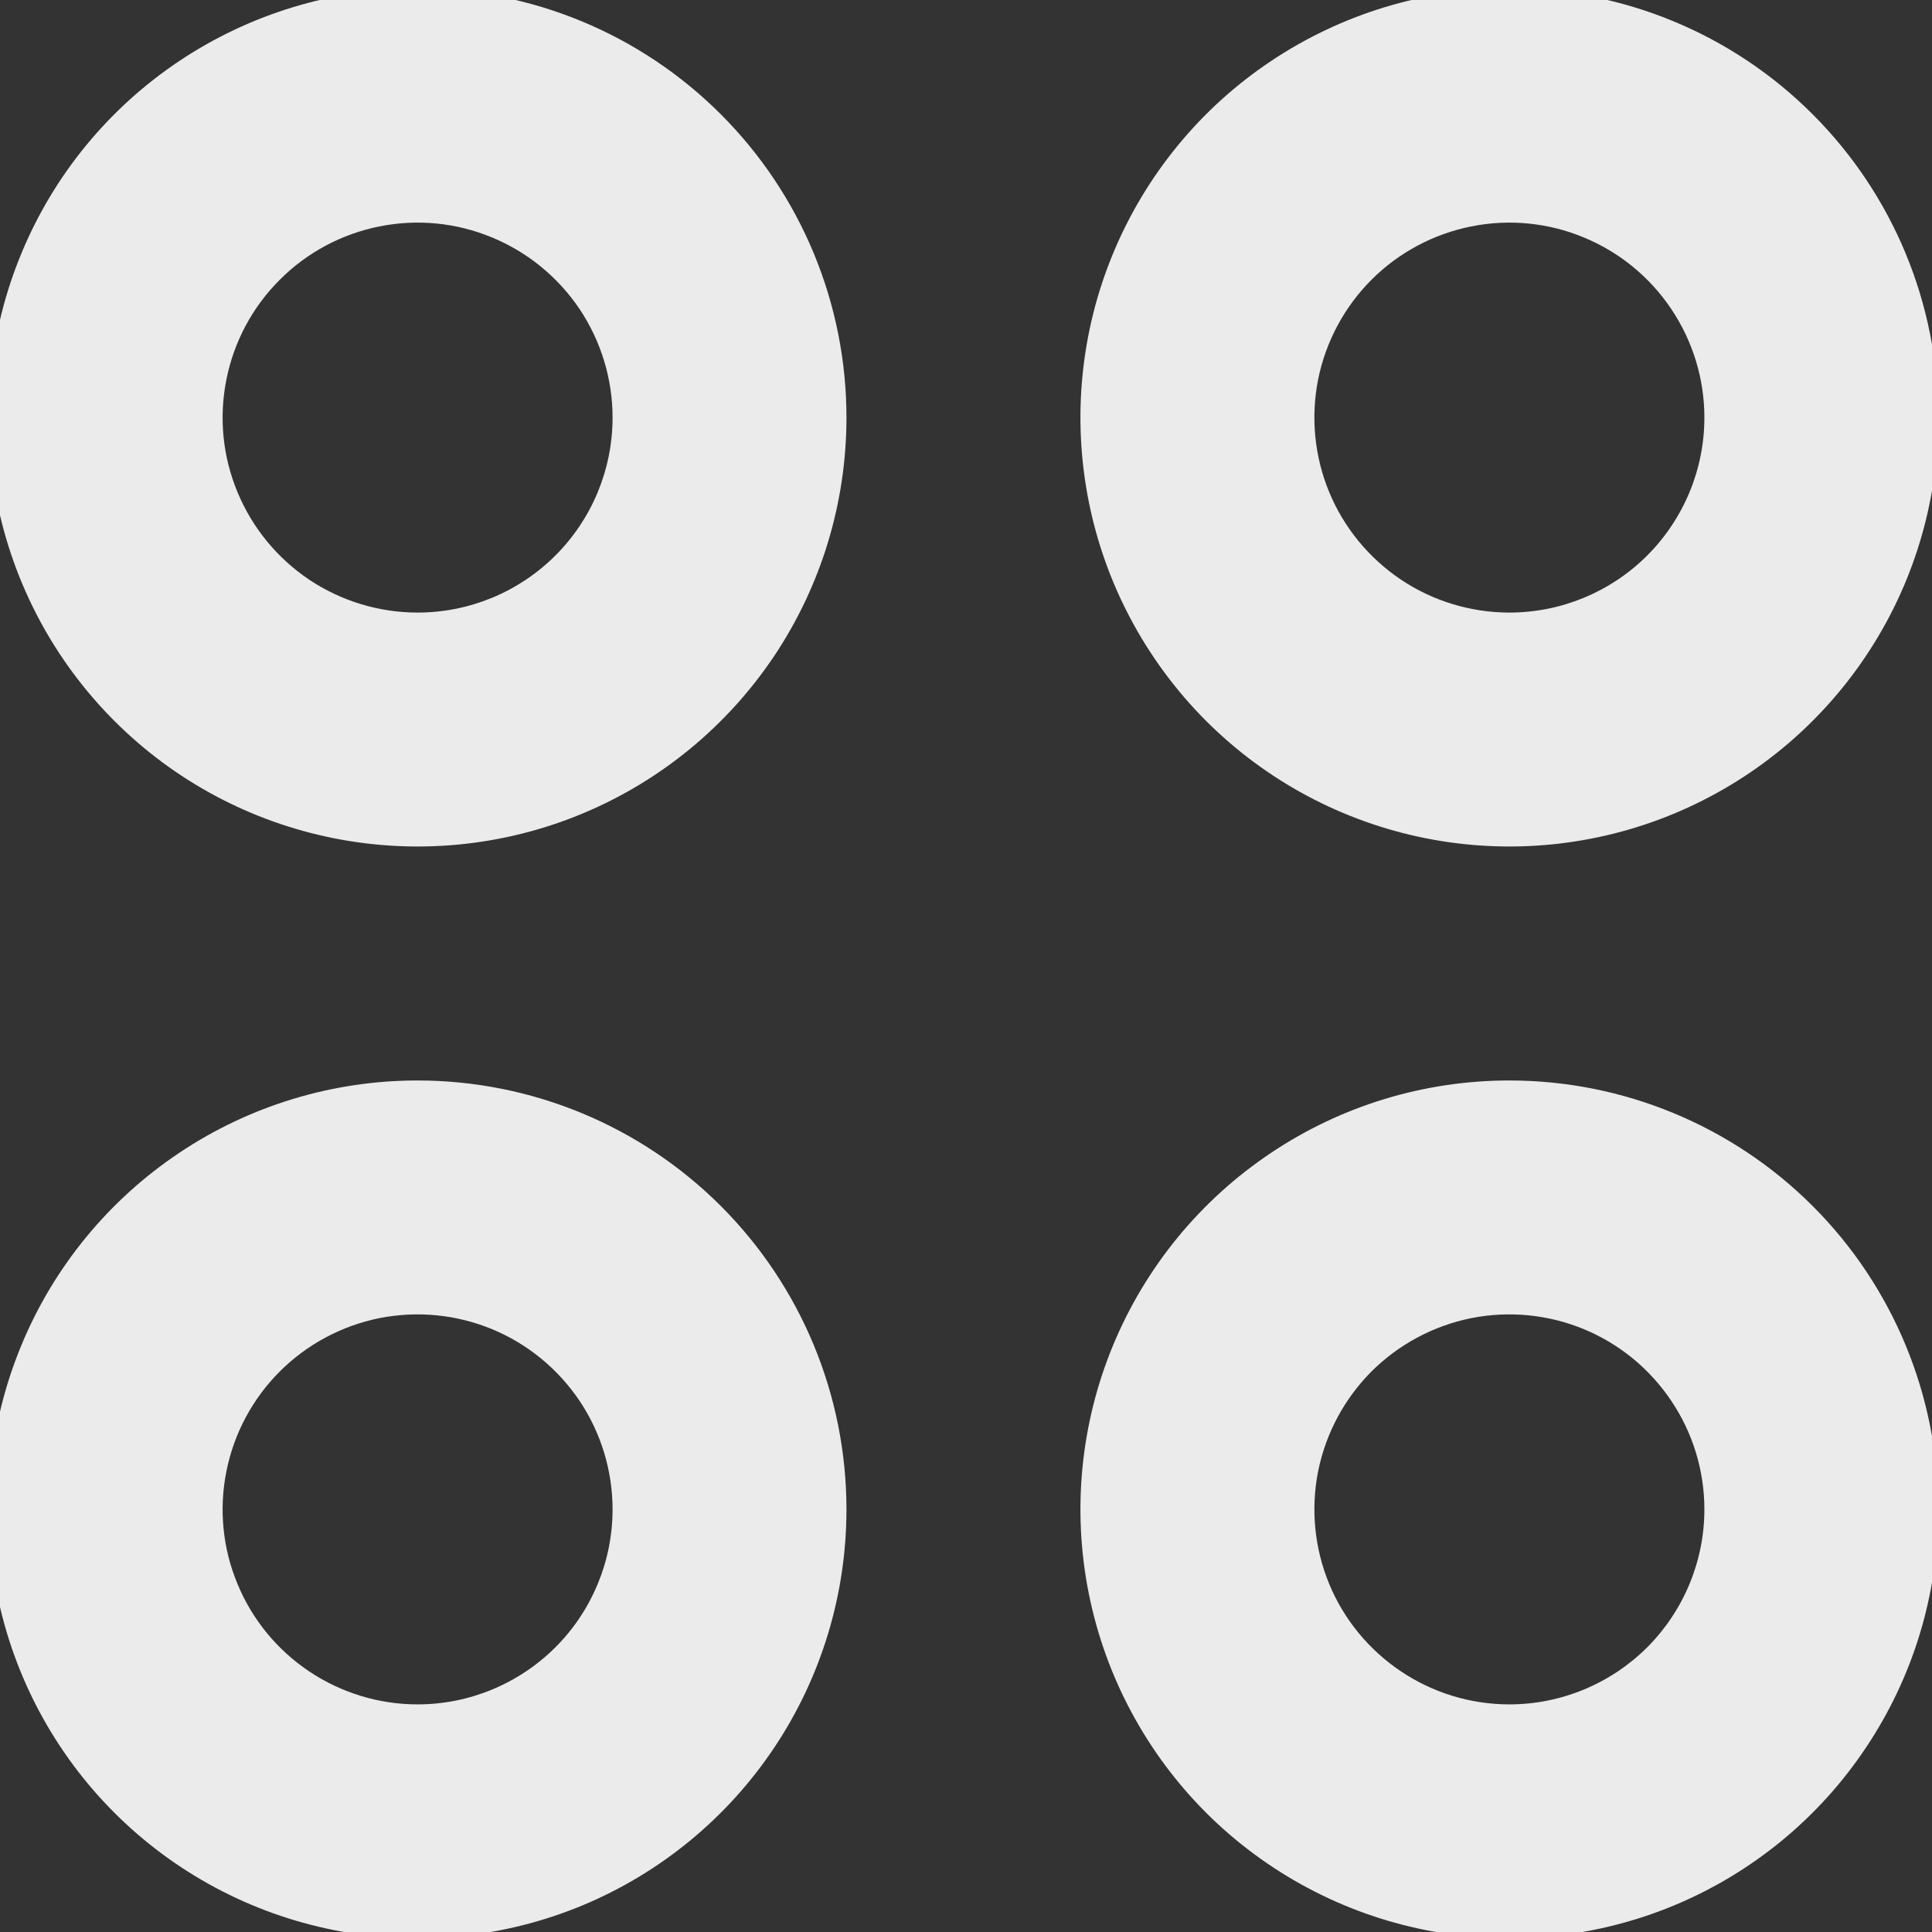 <svg width="16" height="16" viewBox="0 0 16 16" fill="none" xmlns="http://www.w3.org/2000/svg">
<rect x="0" y="0" width="16" height="16" fill="#333333" stroke="none"/>
<g opacity="0.9">
<path d="M3.458 8.948C2.756 8.948 2.069 9.156 1.485 9.547C0.901 9.937 0.445 10.492 0.177 11.141C-0.092 11.79 -0.163 12.504 -0.025 13.193C0.112 13.882 0.45 14.515 0.947 15.012C1.443 15.508 2.076 15.847 2.765 15.984C3.454 16.121 4.169 16.05 4.818 15.782C5.467 15.513 6.021 15.058 6.412 14.473C6.802 13.889 7.01 13.203 7.01 12.5C7.01 11.558 6.636 10.654 5.97 9.988C5.304 9.322 4.4 8.948 3.458 8.948ZM3.458 14.115C3.139 14.115 2.827 14.02 2.561 13.842C2.296 13.665 2.089 13.413 1.967 13.118C1.844 12.823 1.812 12.498 1.875 12.185C1.937 11.872 2.091 11.584 2.317 11.358C2.542 11.133 2.83 10.979 3.143 10.916C3.457 10.854 3.781 10.886 4.076 11.008C4.371 11.13 4.623 11.338 4.801 11.603C4.978 11.868 5.073 12.181 5.073 12.5C5.073 12.928 4.903 13.339 4.6 13.642C4.297 13.944 3.887 14.115 3.458 14.115ZM12.5 8.948C11.797 8.948 11.111 9.156 10.527 9.547C9.942 9.937 9.487 10.492 9.218 11.141C8.949 11.79 8.879 12.504 9.016 13.193C9.153 13.882 9.492 14.515 9.988 15.012C10.485 15.508 11.118 15.847 11.807 15.984C12.496 16.121 13.21 16.05 13.859 15.782C14.508 15.513 15.063 15.058 15.453 14.473C15.844 13.889 16.052 13.203 16.052 12.5C16.052 11.558 15.678 10.654 15.012 9.988C14.346 9.322 13.442 8.948 12.5 8.948ZM12.5 14.115C12.181 14.115 11.868 14.02 11.603 13.842C11.338 13.665 11.13 13.413 11.008 13.118C10.886 12.823 10.854 12.498 10.916 12.185C10.979 11.872 11.133 11.584 11.358 11.358C11.584 11.133 11.872 10.979 12.185 10.916C12.498 10.854 12.823 10.886 13.118 11.008C13.413 11.13 13.665 11.338 13.842 11.603C14.02 11.868 14.115 12.181 14.115 12.5C14.115 12.928 13.944 13.339 13.642 13.642C13.339 13.944 12.928 14.115 12.5 14.115ZM3.458 -0.094C2.756 -0.094 2.069 0.115 1.485 0.505C0.901 0.895 0.445 1.45 0.177 2.099C-0.092 2.748 -0.163 3.462 -0.025 4.151C0.112 4.84 0.45 5.473 0.947 5.97C1.443 6.467 2.076 6.805 2.765 6.942C3.454 7.079 4.169 7.009 4.818 6.74C5.467 6.471 6.021 6.016 6.412 5.432C6.802 4.848 7.01 4.161 7.01 3.458C7.01 2.516 6.636 1.613 5.97 0.947C5.304 0.28 4.4 -0.094 3.458 -0.094ZM3.458 5.073C3.139 5.073 2.827 4.978 2.561 4.801C2.296 4.623 2.089 4.371 1.967 4.076C1.844 3.781 1.812 3.457 1.875 3.143C1.937 2.83 2.091 2.542 2.317 2.317C2.542 2.091 2.83 1.937 3.143 1.875C3.457 1.812 3.781 1.844 4.076 1.967C4.371 2.089 4.623 2.296 4.801 2.561C4.978 2.827 5.073 3.139 5.073 3.458C5.073 3.887 4.903 4.297 4.6 4.6C4.297 4.903 3.887 5.073 3.458 5.073ZM12.5 -0.094C11.797 -0.094 11.111 0.115 10.527 0.505C9.942 0.895 9.487 1.45 9.218 2.099C8.949 2.748 8.879 3.462 9.016 4.151C9.153 4.84 9.492 5.473 9.988 5.97C10.485 6.467 11.118 6.805 11.807 6.942C12.496 7.079 13.21 7.009 13.859 6.74C14.508 6.471 15.063 6.016 15.453 5.432C15.844 4.848 16.052 4.161 16.052 3.458C16.052 2.516 15.678 1.613 15.012 0.947C14.346 0.28 13.442 -0.094 12.5 -0.094ZM12.5 5.073C12.181 5.073 11.868 4.978 11.603 4.801C11.338 4.623 11.13 4.371 11.008 4.076C10.886 3.781 10.854 3.457 10.916 3.143C10.979 2.83 11.133 2.542 11.358 2.317C11.584 2.091 11.872 1.937 12.185 1.875C12.498 1.812 12.823 1.844 13.118 1.967C13.413 2.089 13.665 2.296 13.842 2.561C14.02 2.827 14.115 3.139 14.115 3.458C14.115 3.887 13.944 4.297 13.642 4.6C13.339 4.903 12.928 5.073 12.5 5.073Z" fill="white"/>
</g>
</svg>
